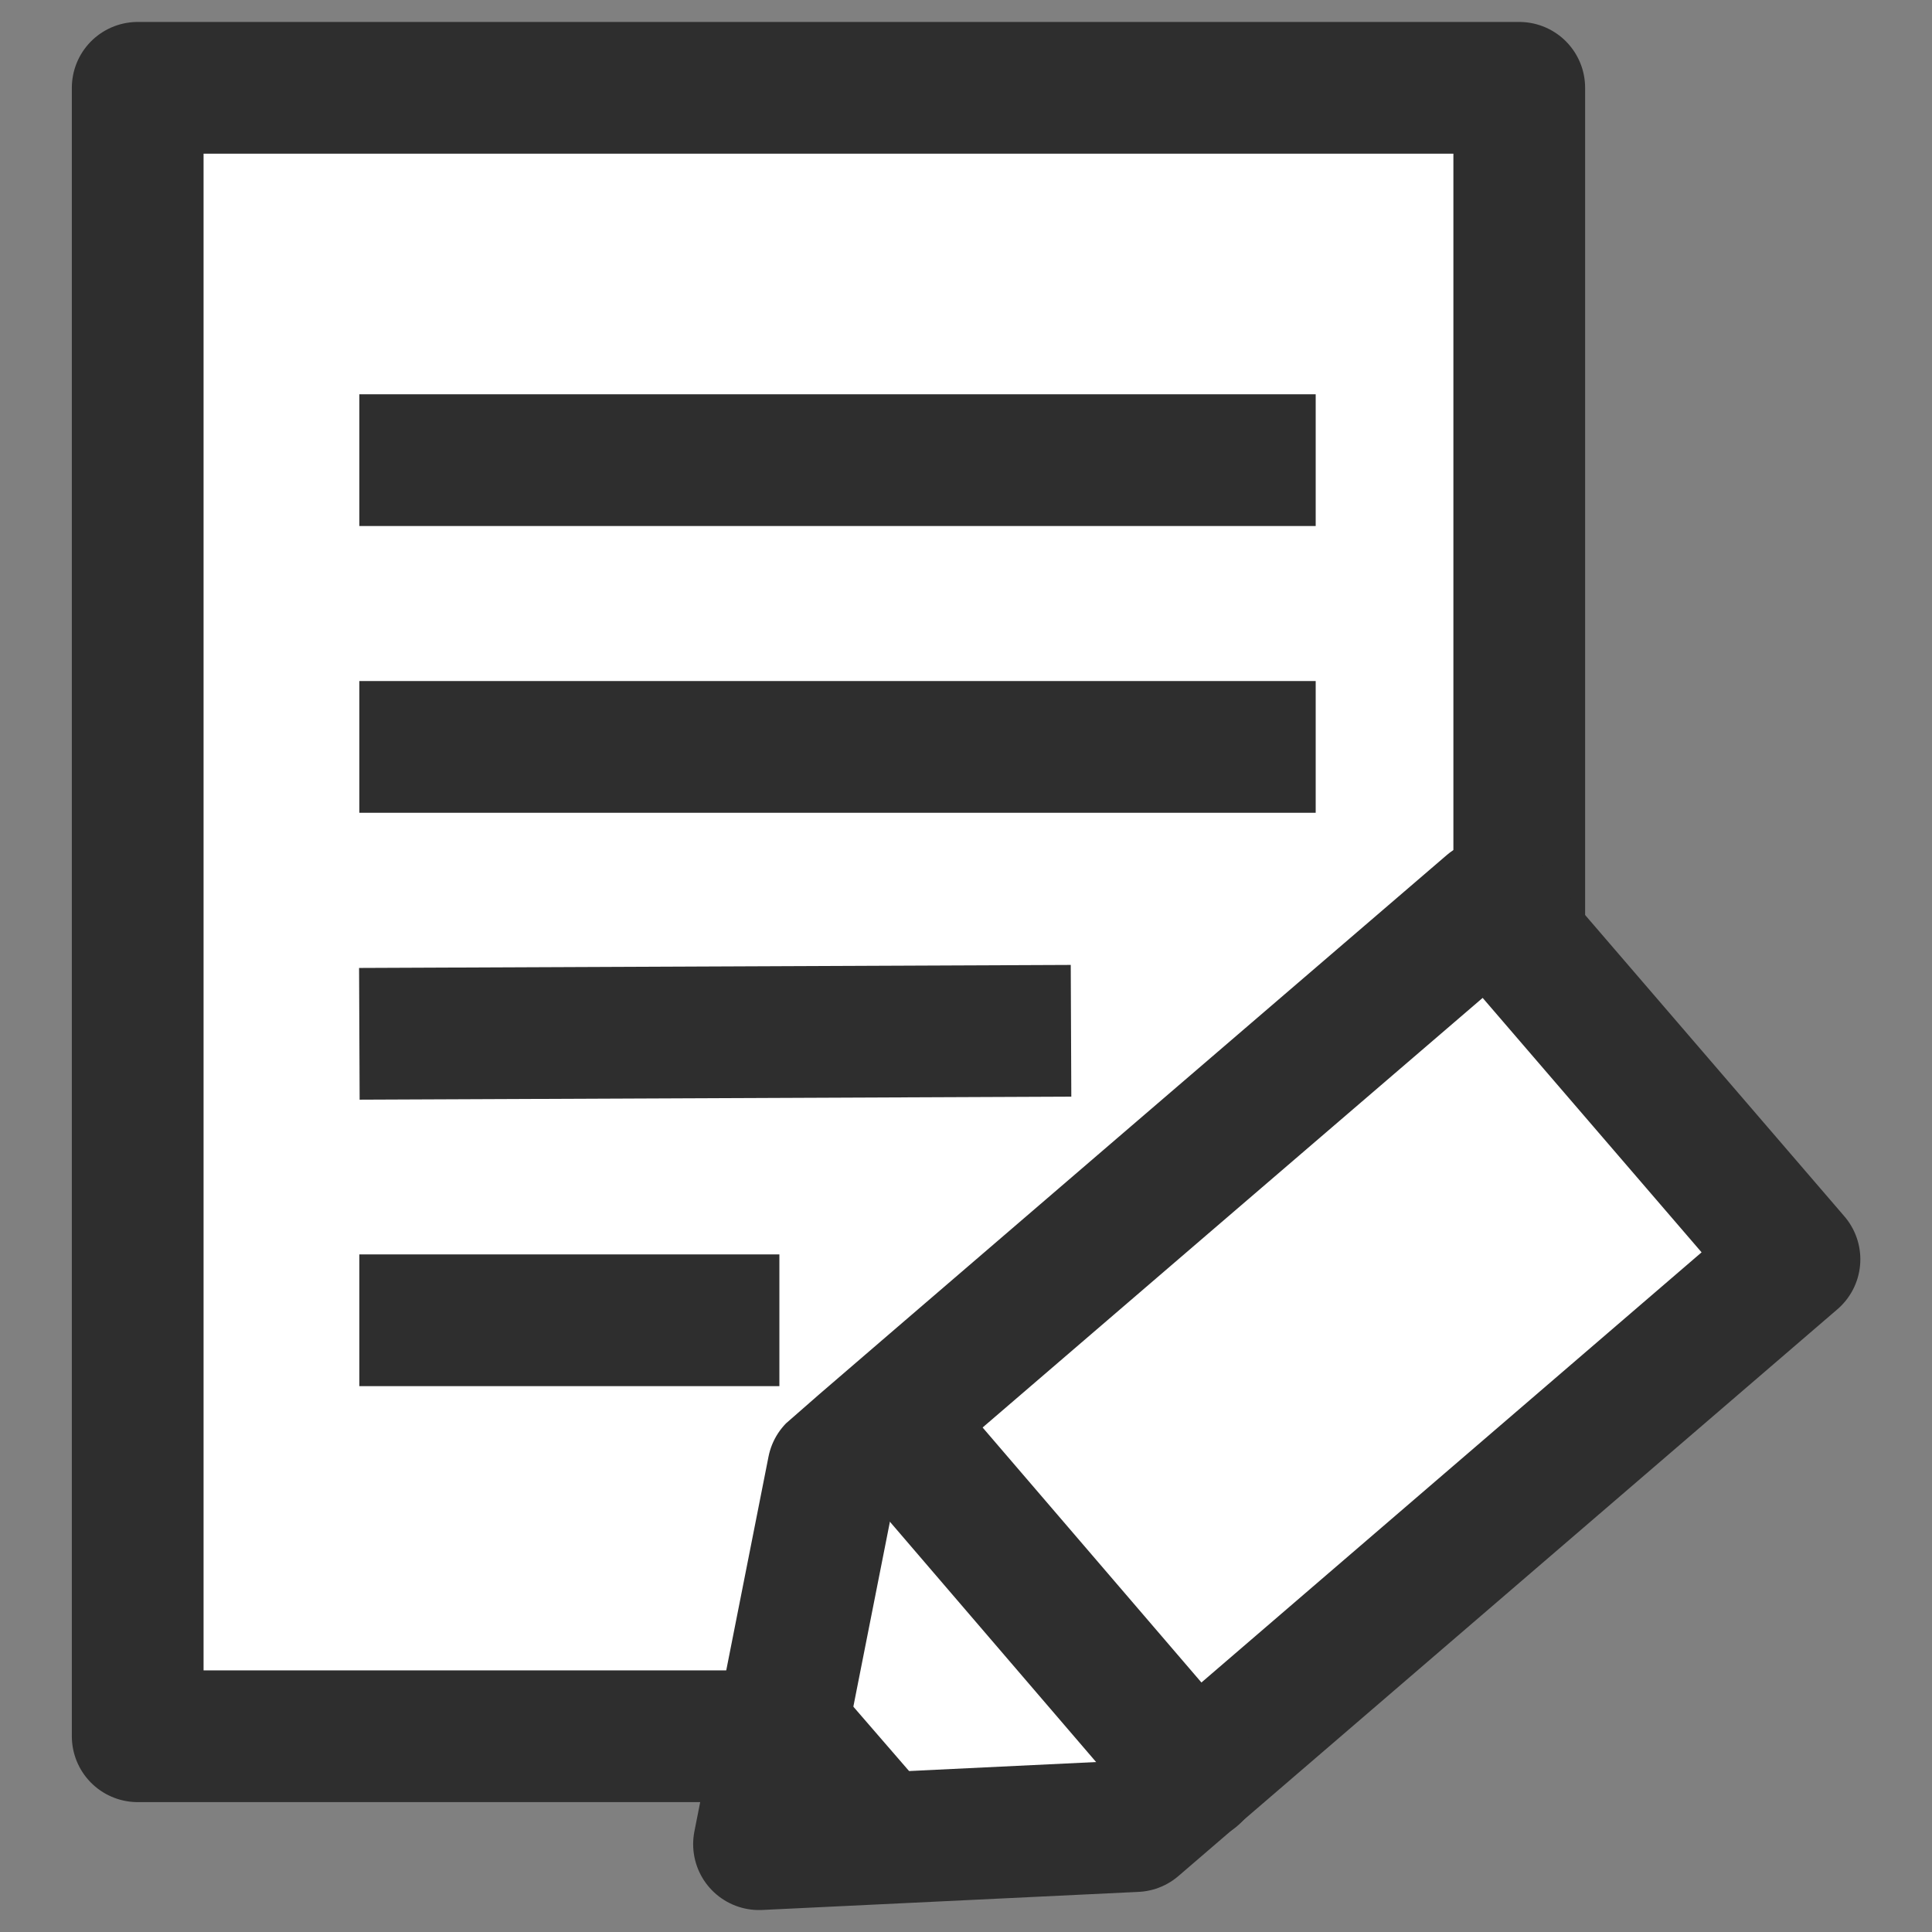 <svg width="22" height="22" viewBox="0 0 22 22" fill="none" xmlns="http://www.w3.org/2000/svg">
<rect x="0" y="0" width="22" height="22" fill="#808080" stroke="none"/>
<g id="Group 343">
<g id="Group">
<path id="Vector" d="M17.3 14.021L11.84 19.771H1.568V1H17.3V14.021Z" fill="white" stroke="#2E2E2E" stroke-width="1.5" stroke-linecap="round" stroke-linejoin="round"/>
<path id="Vector_2" d="M4.842 5.24H14.232" stroke="#2E2E2E" stroke-width="1.5" stroke-linecap="square" stroke-linejoin="round"/>
<path id="Vector_3" d="M4.842 8.505H14.232" stroke="#2E2E2E" stroke-width="1.5" stroke-linecap="square" stroke-linejoin="round"/>
<path id="Vector_4" d="M4.842 15.034H8.125" stroke="#2E2E2E" stroke-width="1.5" stroke-linecap="square" stroke-linejoin="round"/>
<path id="Vector_5" d="M4.842 11.769L11.446 11.741" stroke="#2E2E2E" stroke-width="1.5" stroke-linecap="square" stroke-linejoin="round"/>
</g>
<g id="Group_2">
<g id="Group_3">
<path id="Vector_6" d="M9.487 16.732L8.643 21L12.93 20.794L20.434 14.34L16.963 10.306C16.963 10.306 9.524 16.694 9.487 16.732Z" fill="white" stroke="#2E2E2E" stroke-width="1.5" stroke-linecap="round" stroke-linejoin="round"/>
<path id="Vector_7" d="M10.199 16.253L13.604 20.221" stroke="#2E2E2E" stroke-width="1.5" stroke-linecap="round" stroke-linejoin="round"/>
</g>
<path id="Vector_8" d="M9.44 19.114L10.529 20.372L8.633 20.766L9.44 19.114Z" fill="#2E2E2E"/>
</g>
</g>
</svg>

